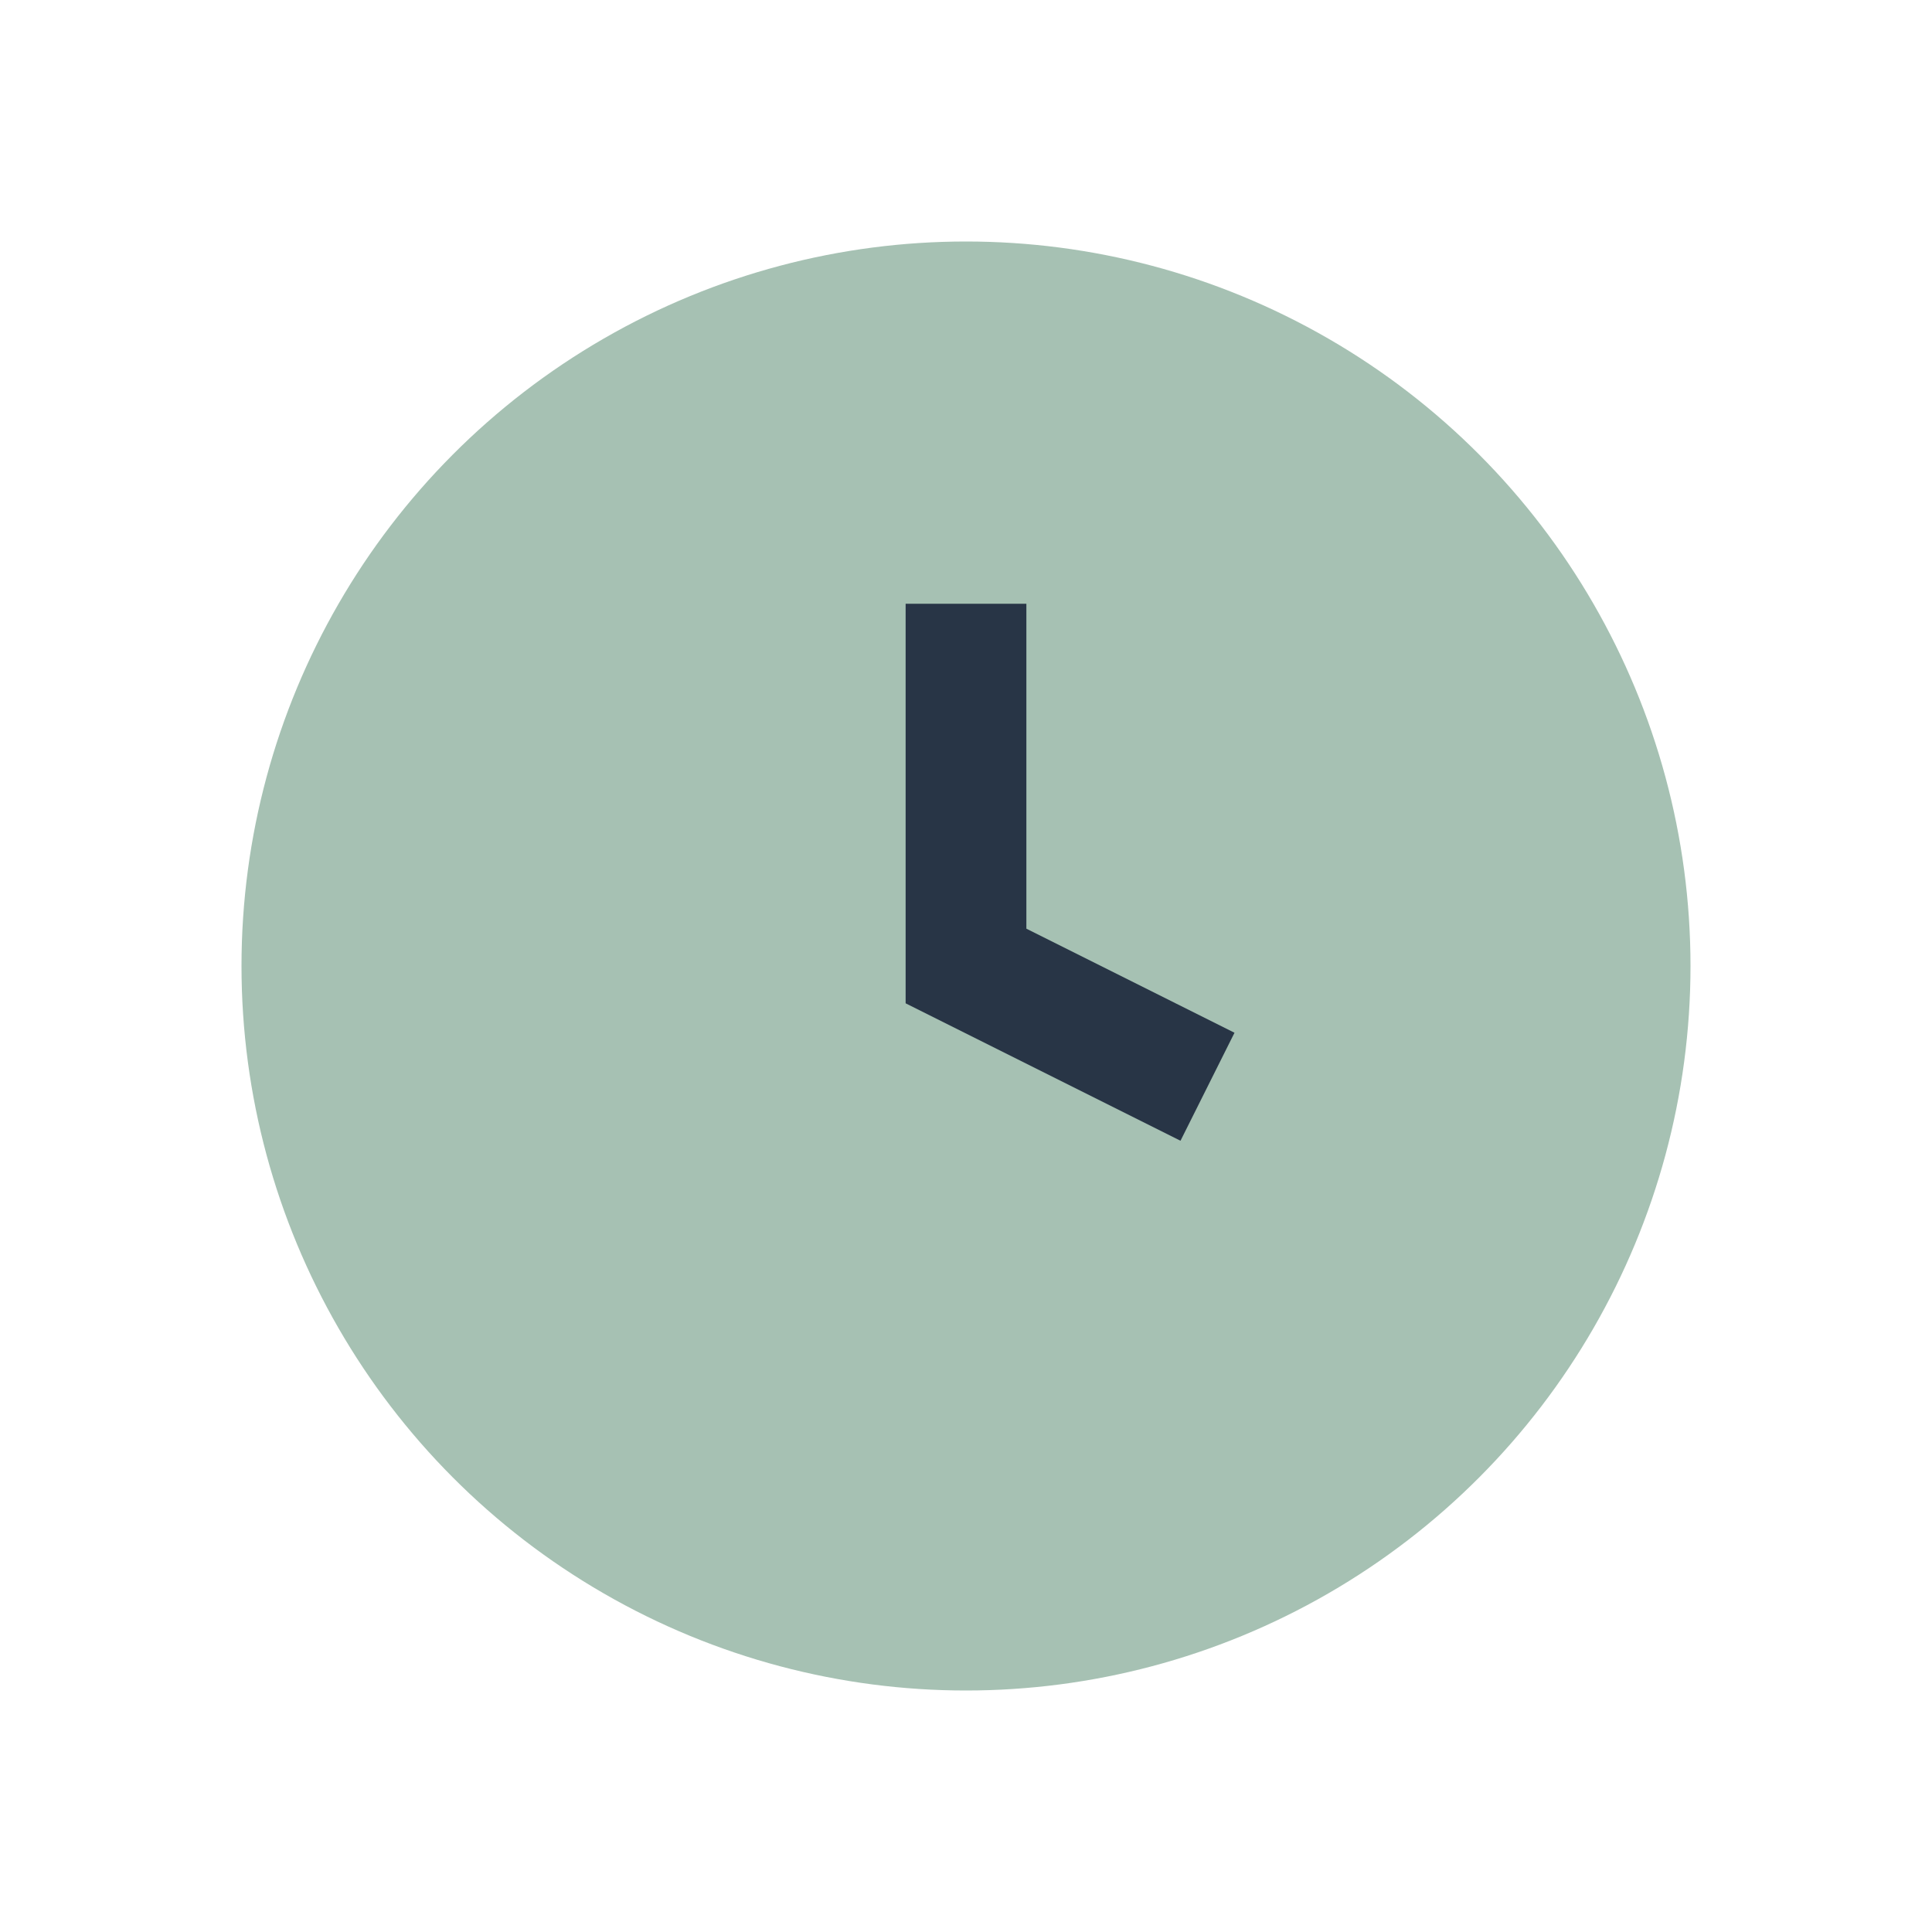 <?xml version="1.0" encoding="UTF-8"?>
<svg xmlns="http://www.w3.org/2000/svg" width="32" height="32" viewBox="0 0 32 32"><circle cx="16" cy="16" r="12" fill="#A6C1B3"/><path d="M16 10v6l4 2" stroke="#283546" stroke-width="2" fill="none"/></svg>